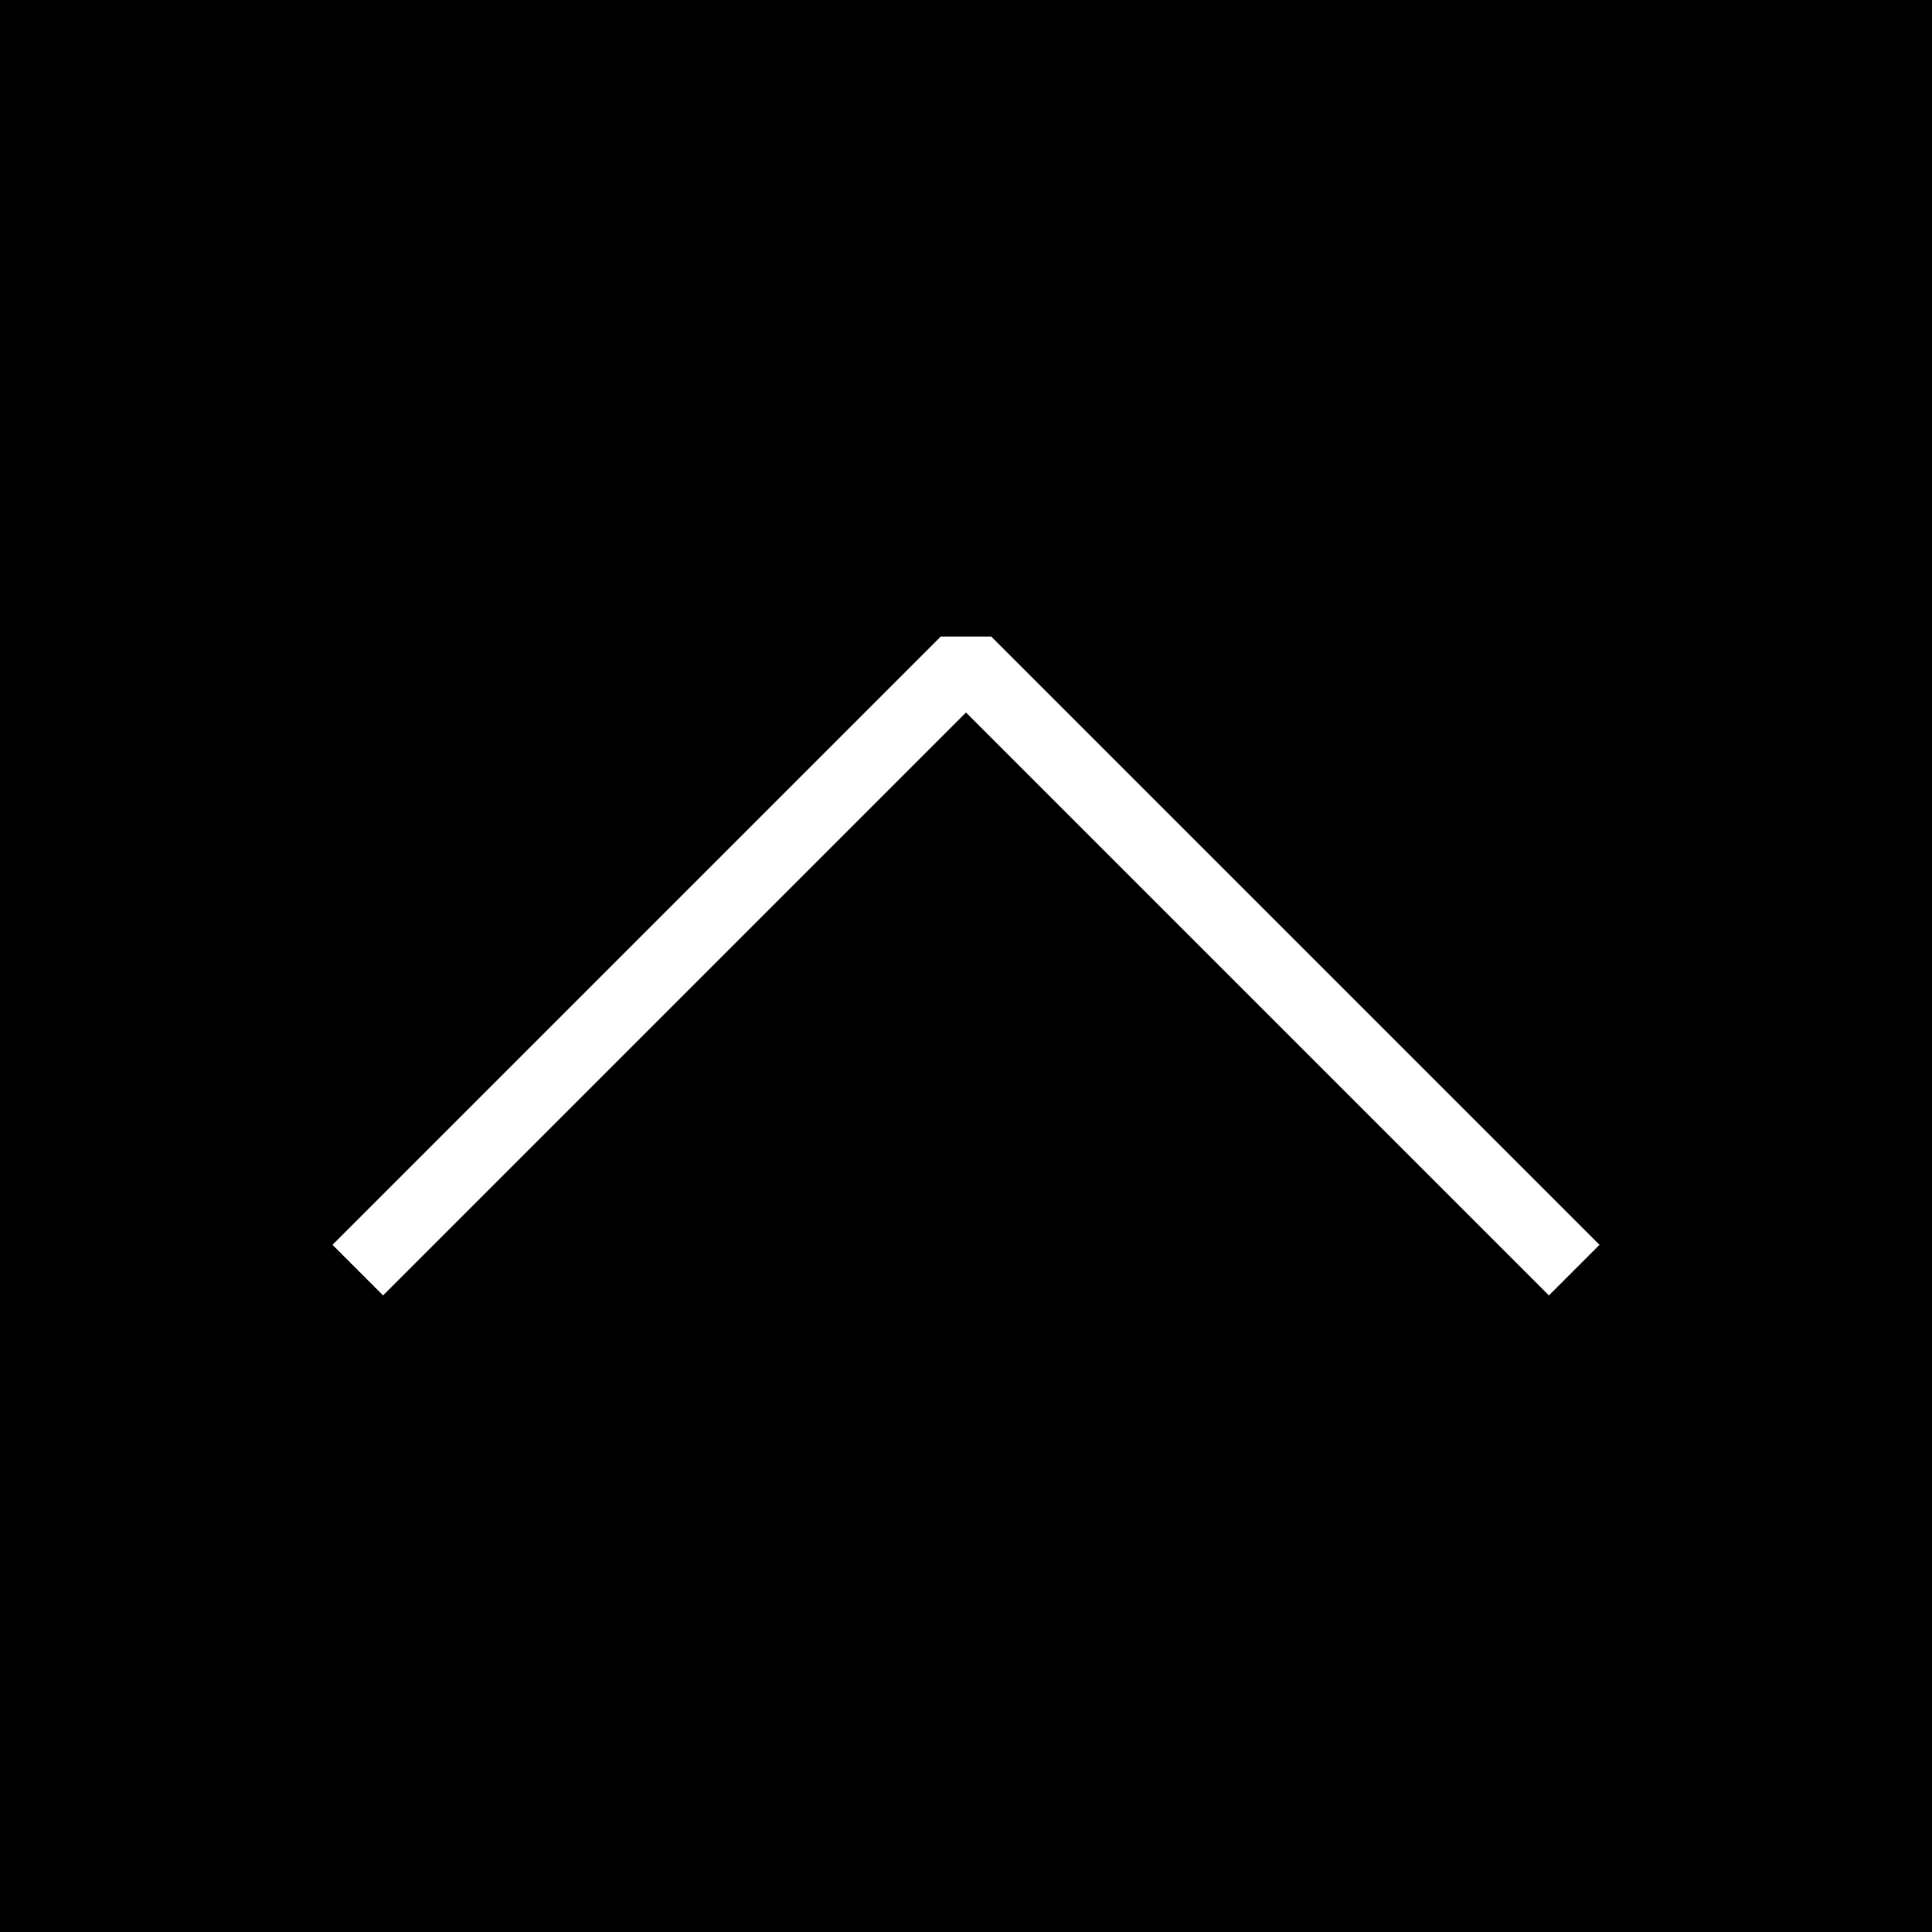 <svg enable-background="new 0 0 54 54" viewBox="0 0 54 54" xmlns="http://www.w3.org/2000/svg"><path d="m0 0h54v54h-54z"/><path d="m10 35.5 17-17 17 17" fill="none" stroke="#fff" stroke-linejoin="bevel" stroke-width="2"/></svg>
